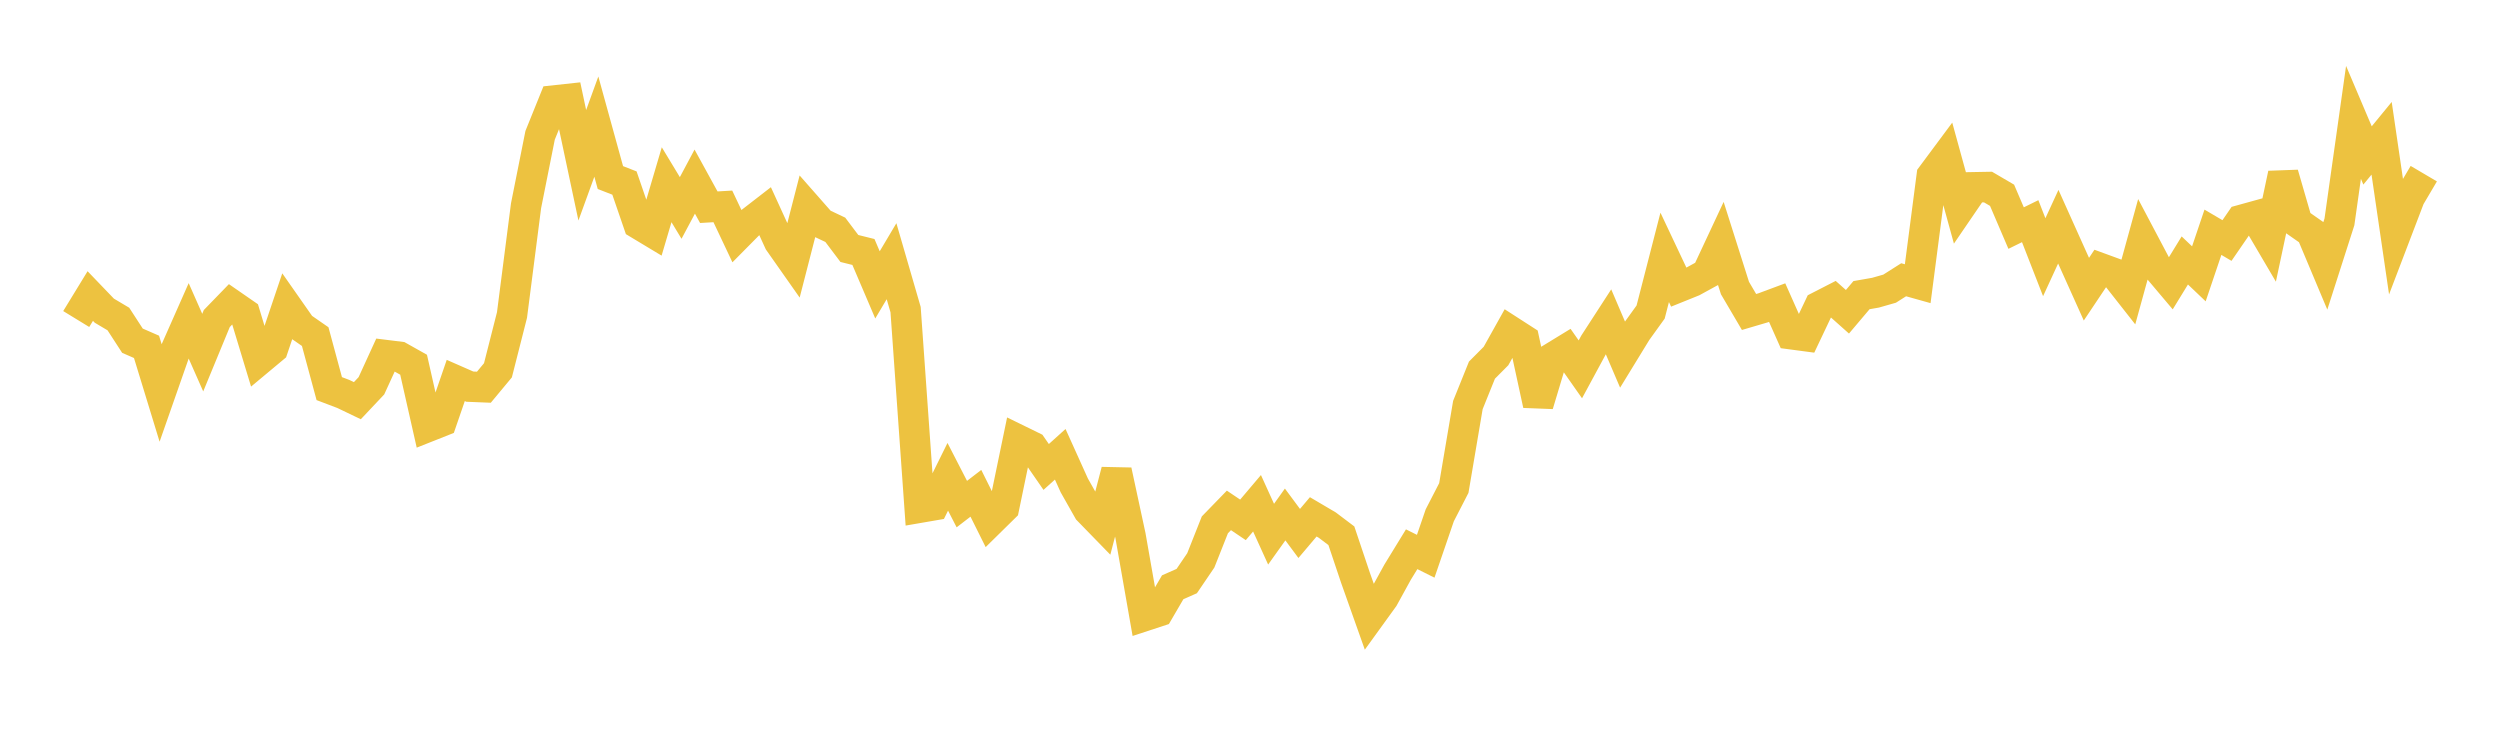 <svg width="164" height="48" xmlns="http://www.w3.org/2000/svg" xmlns:xlink="http://www.w3.org/1999/xlink"><path fill="none" stroke="rgb(237,194,64)" stroke-width="2" d="M5,20.928L5.922,19.42L6.844,20.38L7.766,20.928L8.689,22.35L9.611,22.753L10.533,25.766L11.455,23.13L12.377,21.046L13.299,23.132L14.222,20.895L15.144,19.944L16.066,20.582L16.988,23.625L17.91,22.856L18.832,20.124L19.754,21.441L20.677,22.081L21.599,25.493L22.521,25.843L23.443,26.285L24.365,25.307L25.287,23.293L26.21,23.408L27.132,23.926L28.054,28.005L28.976,27.639L29.898,24.959L30.82,25.364L31.743,25.401L32.665,24.292L33.587,20.665L34.509,13.496L35.431,8.876L36.353,6.593L37.275,6.493L38.198,10.842L39.12,8.305L40.042,11.648L40.964,12.007L41.886,14.69L42.808,15.245L43.731,12.118L44.653,13.642L45.575,11.913L46.497,13.593L47.419,13.539L48.341,15.489L49.263,14.557L50.186,13.843L51.108,15.86L52.03,17.172L52.952,13.59L53.874,14.638L54.796,15.075L55.719,16.3L56.641,16.53L57.563,18.688L58.485,17.136L59.407,20.312L60.329,33.304L61.251,33.145L62.174,31.278L63.096,33.069L64.018,32.36L64.94,34.211L65.862,33.304L66.784,28.848L67.707,29.3L68.629,30.632L69.551,29.801L70.473,31.843L71.395,33.474L72.317,34.421L73.24,30.878L74.162,35.157L75.084,40.409L76.006,40.107L76.928,38.526L77.85,38.118L78.772,36.76L79.695,34.431L80.617,33.482L81.539,34.103L82.461,33.014L83.383,35.042L84.305,33.75L85.228,34.995L86.15,33.905L87.072,34.448L87.994,35.145L88.916,37.891L89.838,40.489L90.76,39.214L91.683,37.535L92.605,36.03L93.527,36.49L94.449,33.803L95.371,32.013L96.293,26.57L97.216,24.281L98.138,23.354L99.06,21.704L99.982,22.298L100.904,26.549L101.826,23.479L102.749,22.915L103.671,24.229L104.593,22.524L105.515,21.101L106.437,23.257L107.359,21.751L108.281,20.471L109.204,16.883L110.126,18.836L111.048,18.464L111.97,17.959L112.892,15.988L113.814,18.895L114.737,20.466L115.659,20.194L116.581,19.851L117.503,21.924L118.425,22.047L119.347,20.103L120.269,19.63L121.192,20.452L122.114,19.362L123.036,19.2L123.958,18.937L124.88,18.352L125.802,18.611L126.725,11.526L127.647,10.286L128.569,13.636L129.491,12.287L130.413,12.27L131.335,12.81L132.257,14.962L133.18,14.509L134.102,16.873L135.024,14.871L135.946,16.922L136.868,18.971L137.79,17.592L138.713,17.93L139.635,19.103L140.557,15.755L141.479,17.499L142.401,18.591L143.323,17.086L144.246,17.964L145.168,15.236L146.09,15.778L147.012,14.436L147.934,14.181L148.856,15.75L149.778,11.41L150.701,14.592L151.623,15.237L152.545,17.43L153.467,14.555L154.389,8.027L155.311,10.197L156.234,9.072L157.156,15.372L158.078,12.956L159,11.392"></path></svg>